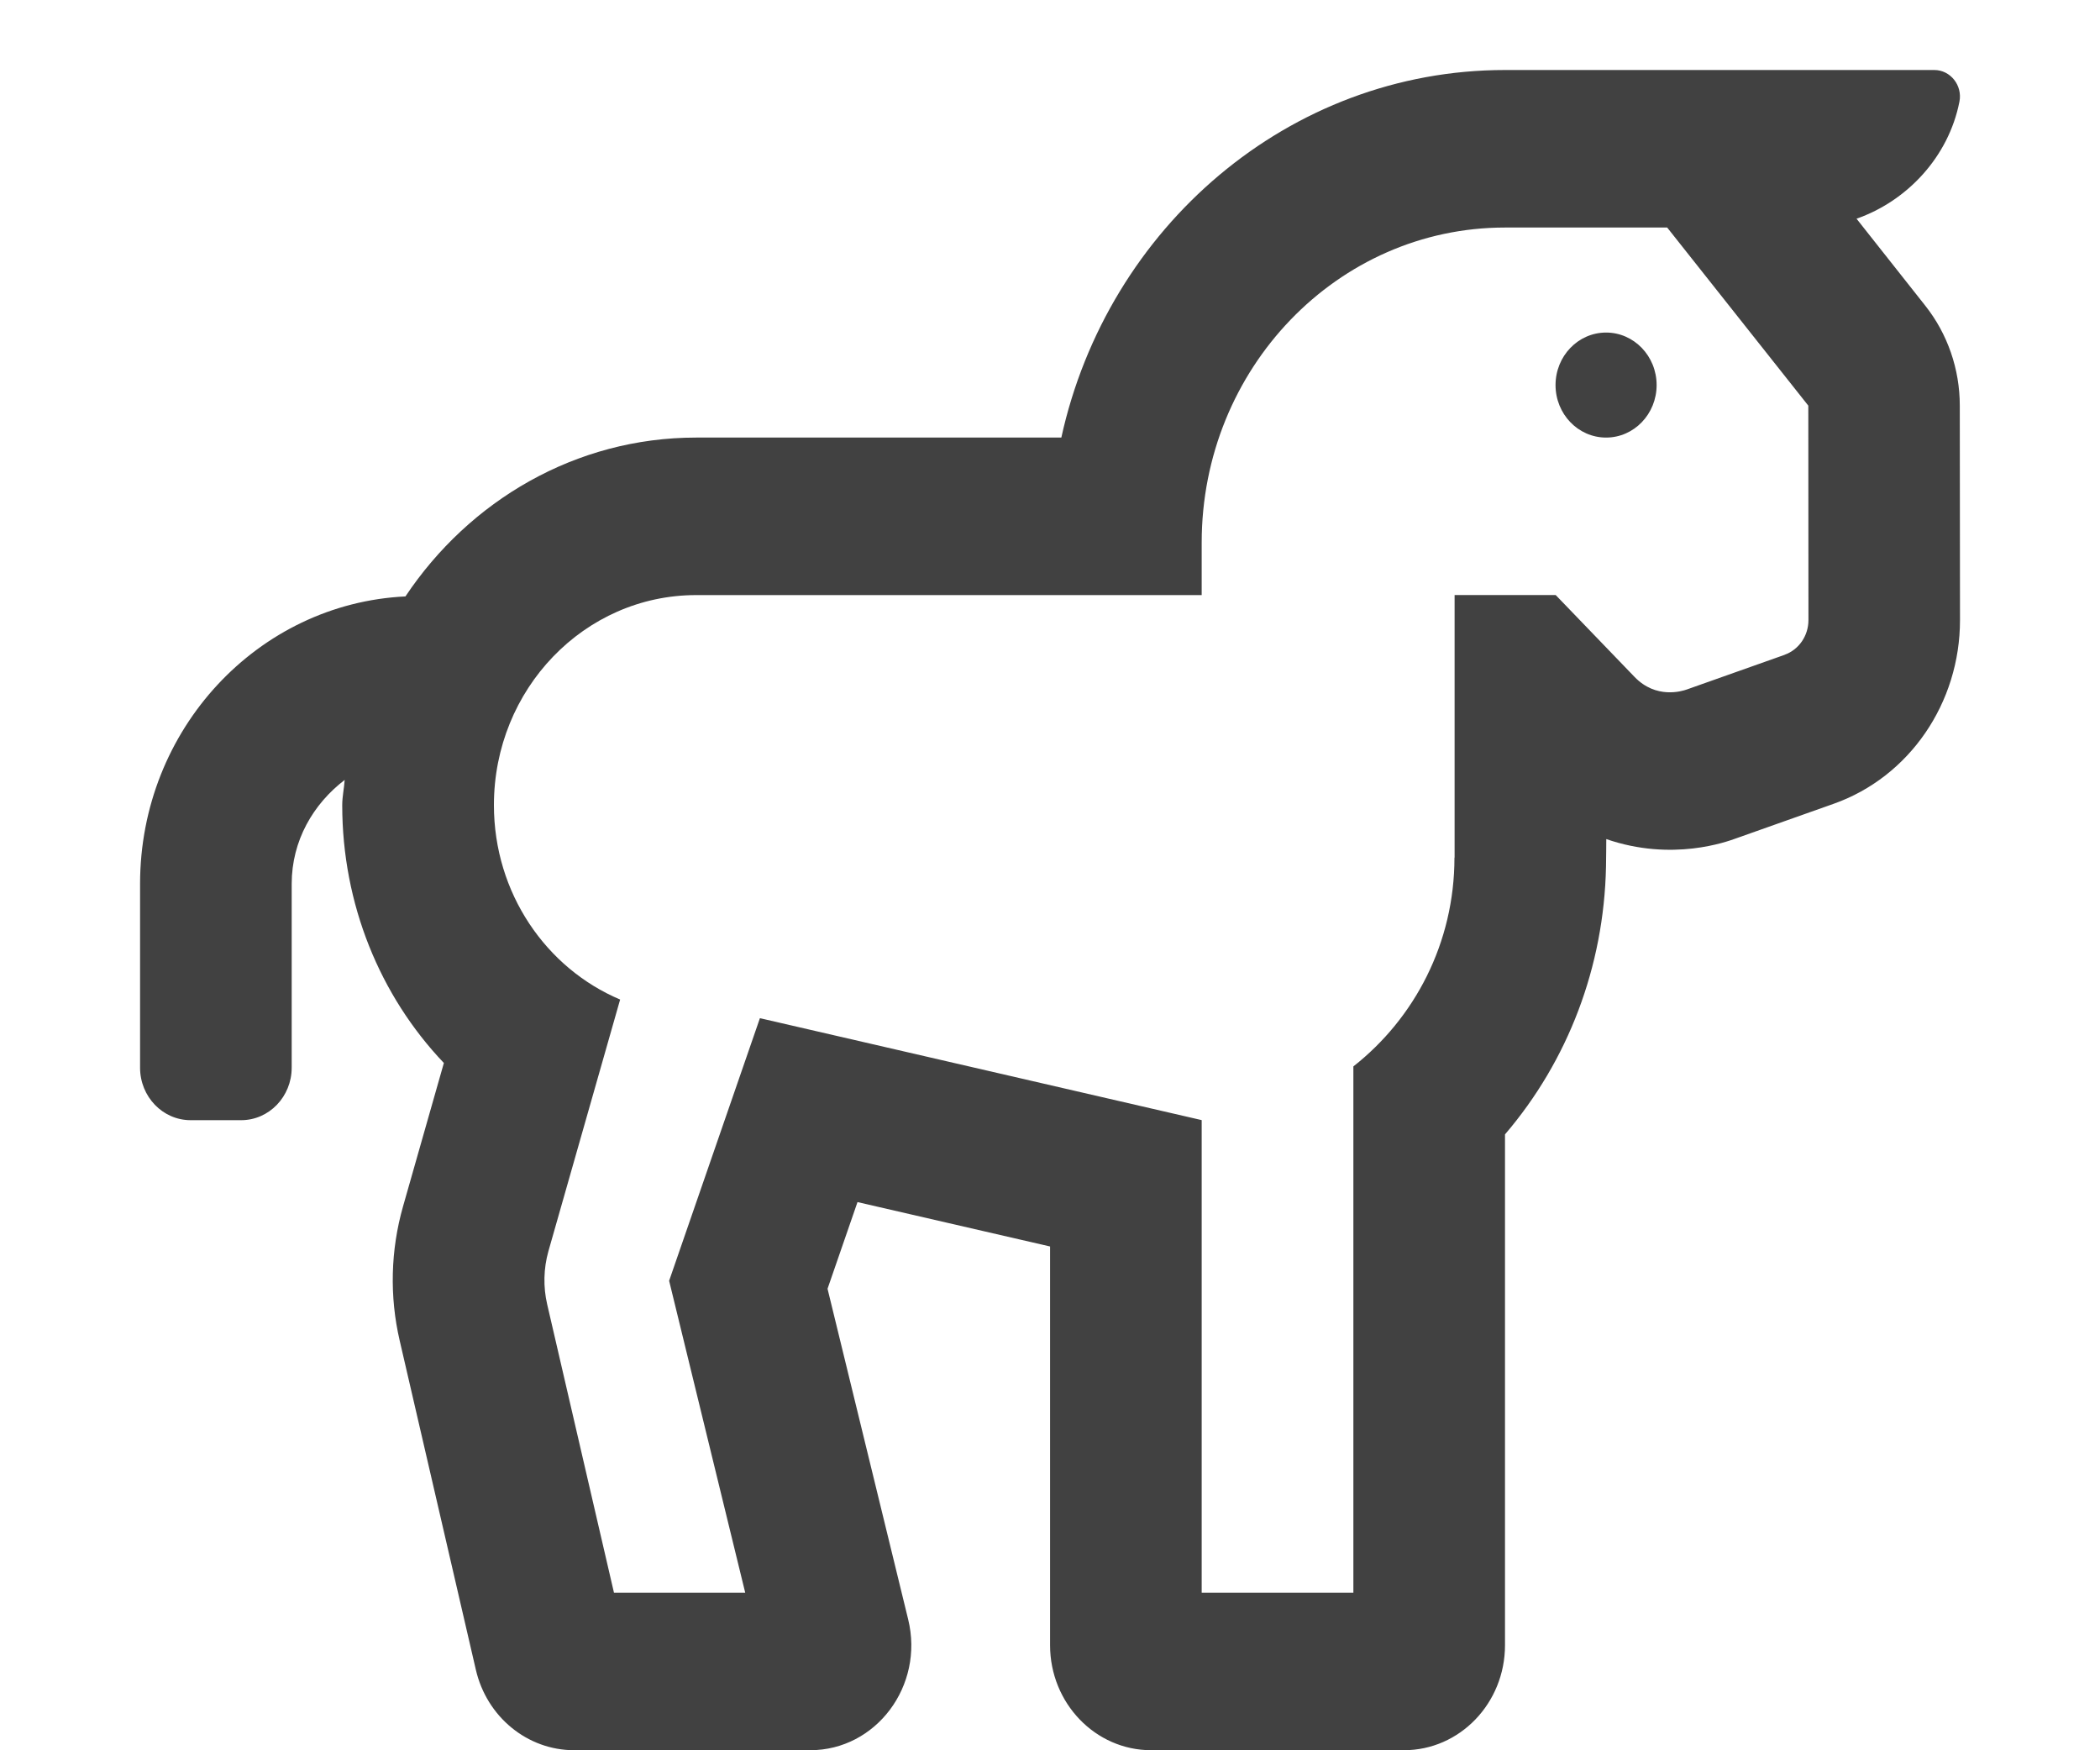 <svg height="25" viewBox="0 0 30 25" width="30" xmlns="http://www.w3.org/2000/svg"><path d="m20.944 3.75c-.399 0-.722.336-.722.75s.323.75.722.75c.399 0 .722-.336.722-.75s-.323-.75-.722-.75zm5.053 1.043c-0-.521-.175-1.026-.494-1.428l-.981-1.241c.723-.253 1.315-.883 1.47-1.672.046-.233-.13-.452-.358-.452h-6.134c-3.087 0-5.679 2.248-6.338 5.25h-5.217c-1.721 0-3.24.901-4.153 2.269-2.105.101-3.791 1.896-3.791 4.106v2.625c0 .414.323.75.722.75h.722c.399 0 .722-.336.722-.75v-2.625c0-.62.31-1.143.757-1.485-.008.121-.035.237-.035.36 0 1.412.538 2.723 1.452 3.683l-.584 2.051c-.177.623-.194 1.283-.047 1.915l1.088 4.701c.156.674.737 1.149 1.404 1.149h3.372c.942 0 1.631-.921 1.4-1.868l-1.152-4.723.428-1.238 2.751.634v5.695c0 .828.647 1.5 1.444 1.5h3.611c.798 0 1.444-.672 1.444-1.5v-7.296c.901-1.053 1.413-2.393 1.443-3.823.002-.044.004-.395.004-.395.946.327 1.73.034 1.848-.008l1.4-.496c1.082-.383 1.806-1.439 1.805-2.626zm-2.502 3.56-1.4.496c-.068.024-.438.138-.744-.18l-1.127-1.17h-1.444v3.75h-.002c0 1.223-.572 2.298-1.444 2.983v7.517h-2.167v-6.75l-6.311-1.456-1.297 3.751 1.087 4.455h-1.875l-.954-4.118c-.058-.25-.052-.511.017-.758l1.025-3.596c-1.056-.446-1.803-1.519-1.803-2.777 0-1.657 1.293-3 2.889-3h7.222v-.75c0-2.485 1.94-4.5 4.333-4.5h2.317l2.016 2.544.002 3.063c0 .224-.137.423-.34.495z" fill="#414141" transform="translate(2 1)"/></svg>